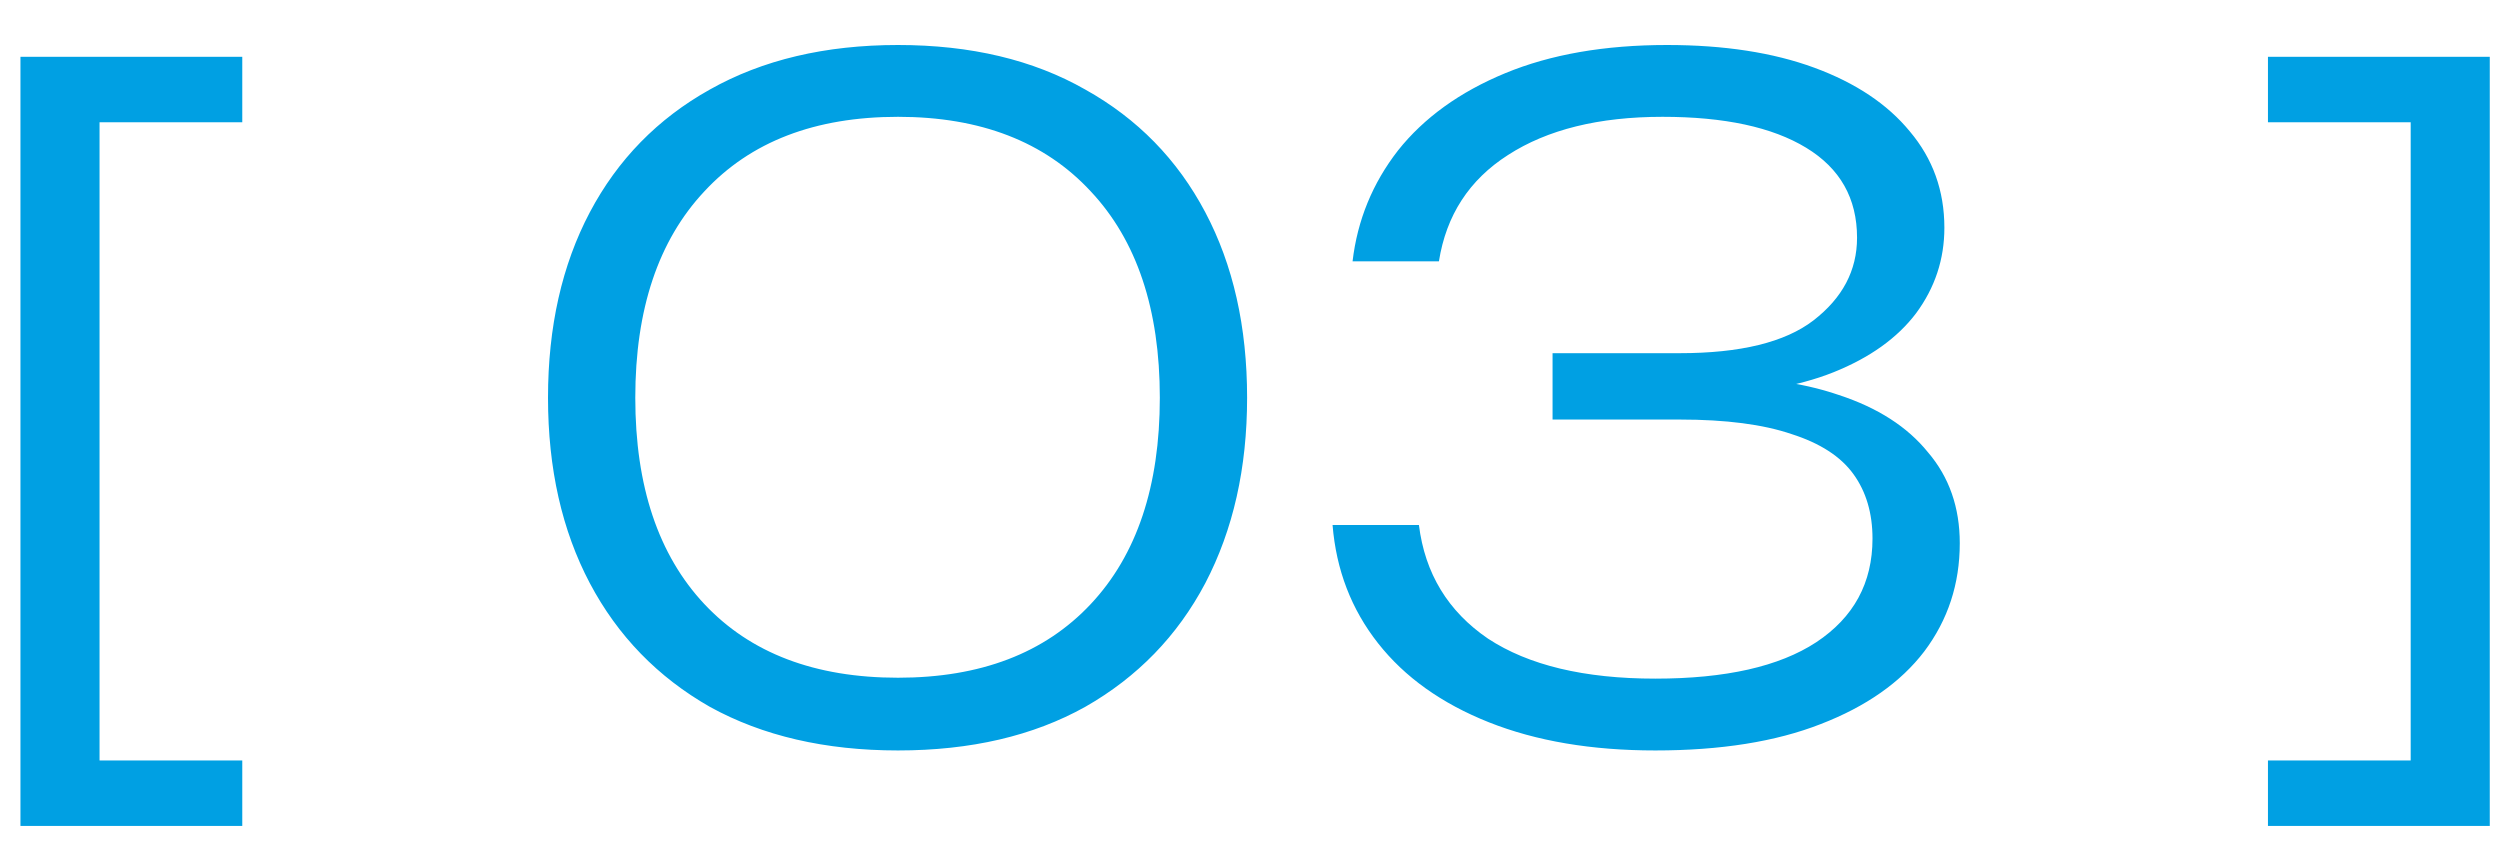 <?xml version="1.0" encoding="UTF-8"?> <svg xmlns="http://www.w3.org/2000/svg" width="44" height="15" viewBox="0 0 44 15" fill="none"> <path d="M4.264 1V2.152H1.08L1.752 1.48V14.056L1.08 13.384H4.264V14.536H0.36V1H4.264ZM15.805 13.208C14.525 13.208 13.421 12.952 12.493 12.44C11.576 11.917 10.872 11.192 10.381 10.264C9.891 9.336 9.645 8.248 9.645 7C9.645 5.752 9.891 4.664 10.381 3.736C10.872 2.808 11.576 2.088 12.493 1.576C13.421 1.053 14.525 0.792 15.805 0.792C17.085 0.792 18.184 1.053 19.101 1.576C20.019 2.088 20.723 2.808 21.213 3.736C21.704 4.664 21.949 5.752 21.949 7C21.949 8.237 21.704 9.325 21.213 10.264C20.723 11.192 20.019 11.917 19.101 12.44C18.184 12.952 17.085 13.208 15.805 13.208ZM15.805 11.928C17.256 11.928 18.387 11.496 19.197 10.632C20.008 9.768 20.413 8.557 20.413 7C20.413 5.443 20.008 4.232 19.197 3.368C18.387 2.493 17.256 2.056 15.805 2.056C14.344 2.056 13.208 2.493 12.397 3.368C11.587 4.232 11.181 5.443 11.181 7C11.181 8.557 11.587 9.768 12.397 10.632C13.208 11.496 14.344 11.928 15.805 11.928ZM23.805 4.6C23.89 3.875 24.157 3.224 24.605 2.648C25.063 2.072 25.692 1.619 26.492 1.288C27.293 0.957 28.242 0.792 29.34 0.792C30.343 0.792 31.207 0.925 31.933 1.192C32.658 1.459 33.218 1.832 33.612 2.312C34.018 2.792 34.221 3.357 34.221 4.008C34.221 4.563 34.055 5.064 33.724 5.512C33.394 5.949 32.908 6.296 32.269 6.552C31.628 6.808 30.845 6.936 29.916 6.936V6.648C30.866 6.616 31.682 6.717 32.364 6.952C33.047 7.176 33.57 7.512 33.932 7.96C34.306 8.397 34.492 8.931 34.492 9.56C34.492 10.275 34.285 10.909 33.868 11.464C33.453 12.008 32.844 12.435 32.044 12.744C31.255 13.053 30.285 13.208 29.133 13.208C28.012 13.208 27.037 13.043 26.204 12.712C25.372 12.381 24.722 11.917 24.253 11.32C23.783 10.723 23.517 10.029 23.453 9.24H24.973C25.079 10.093 25.485 10.76 26.189 11.24C26.903 11.709 27.884 11.944 29.133 11.944C30.37 11.944 31.314 11.731 31.965 11.304C32.626 10.867 32.956 10.259 32.956 9.48C32.956 9.032 32.844 8.653 32.62 8.344C32.397 8.035 32.034 7.8 31.532 7.64C31.031 7.469 30.375 7.384 29.564 7.384H27.325V6.216H29.564C30.631 6.216 31.415 6.024 31.916 5.64C32.428 5.245 32.684 4.76 32.684 4.184C32.684 3.491 32.386 2.963 31.788 2.6C31.191 2.237 30.349 2.056 29.261 2.056C28.14 2.056 27.234 2.28 26.541 2.728C25.858 3.165 25.453 3.789 25.325 4.6H23.805ZM39.916 1H43.82V14.536H39.916V13.384H43.1L42.428 14.056V1.48L43.1 2.152H39.916V1Z" fill="#00A0E3"></path> </svg> 